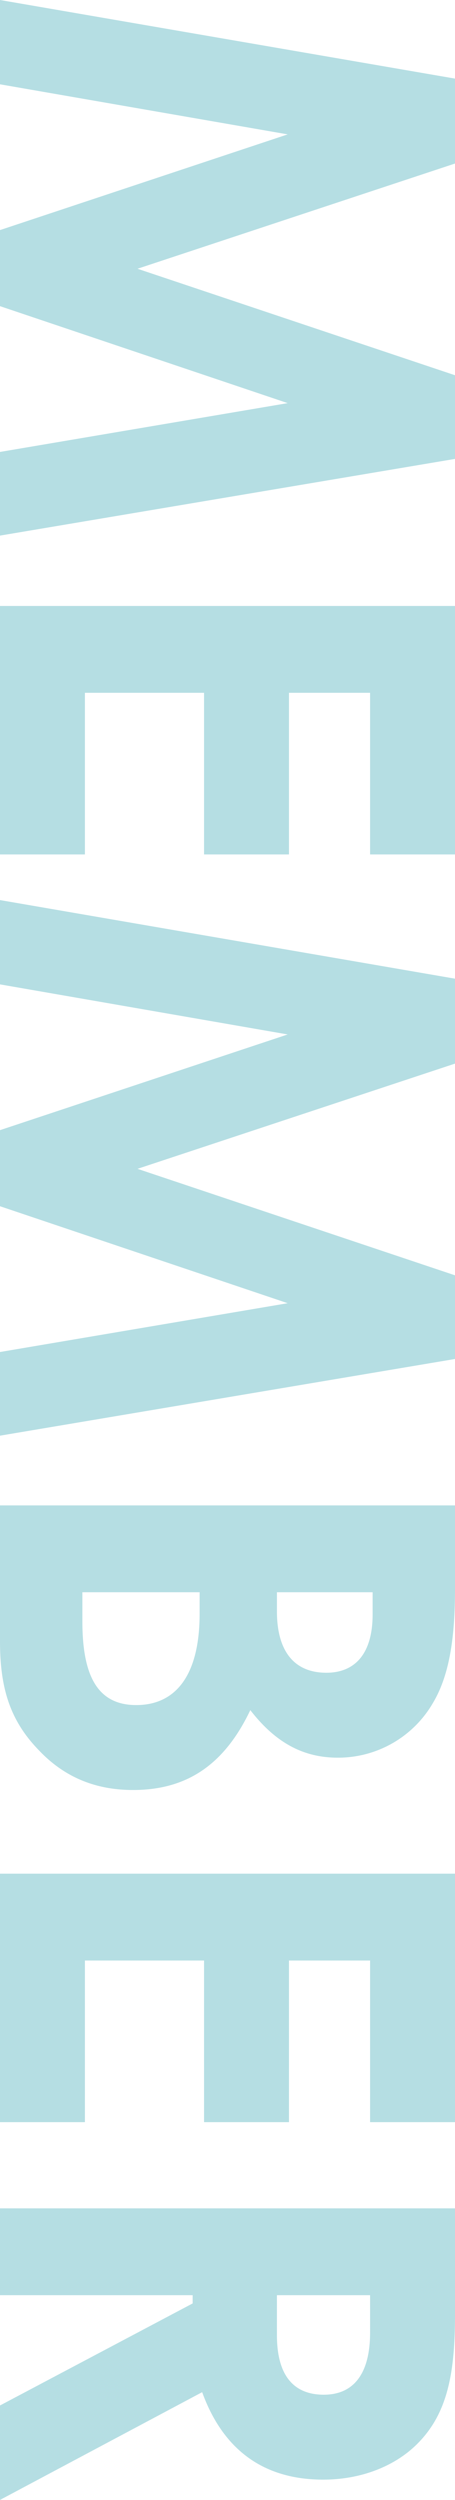 <svg xmlns="http://www.w3.org/2000/svg" width="107.7" height="591.6"><path fill="#0792a0" d="M0 0v19.95L68.1 31.8 0 54.45v18L68.1 95.4 0 106.95v19.8l107.7-18.15V88.8L32.55 63.6l75.15-24.9V18.6Zm0 143.4v58.8h20.1v-38.25h28.2v38.25h20.1v-38.25h19.2v38.25h20.1v-58.8ZM0 213v19.95l68.1 11.85L0 267.45v18l68.1 22.95L0 319.95v19.8l107.7-18.15v-19.8l-75.15-25.2 75.15-24.9v-20.1Zm0 175.35c0 10.95 2.25 18.75 9.3 25.95 6 6.3 13.35 9.3 22.2 9.3 13.05 0 21.75-6.3 27.75-18.9 5.7 7.35 12.15 11.25 20.7 11.25a25.937 25.937 0 0 0 22.5-12.9c4.05-6.75 5.25-15.9 5.25-27.15v-19.65H0Zm88.2-6.3c0 9.15-4.05 13.8-10.95 13.8-7.5 0-11.7-4.95-11.7-14.55v-4.5H88.2Zm-40.95-.15c0 14.4-5.55 21.6-15 21.6-9.15 0-12.75-6.9-12.75-19.8v-6.9h27.75ZM0 443.4v58.8h20.1v-38.25h28.2v38.25h20.1v-38.25h19.2v38.25h20.1v-58.8Zm0 79.2v20.55h45.6v1.95L0 569.25v22.35l47.85-25.5c4.95 13.65 14.55 20.7 28.65 20.7 9.15 0 17.25-3.3 22.5-8.7 7.05-7.2 8.7-16.8 8.7-30.45V522.6Zm87.6 20.55V552c0 9.75-3.9 14.7-10.95 14.7-7.35 0-11.1-4.8-11.1-14.1v-9.45Z" data-name="パス 1768" opacity=".3"/></svg>